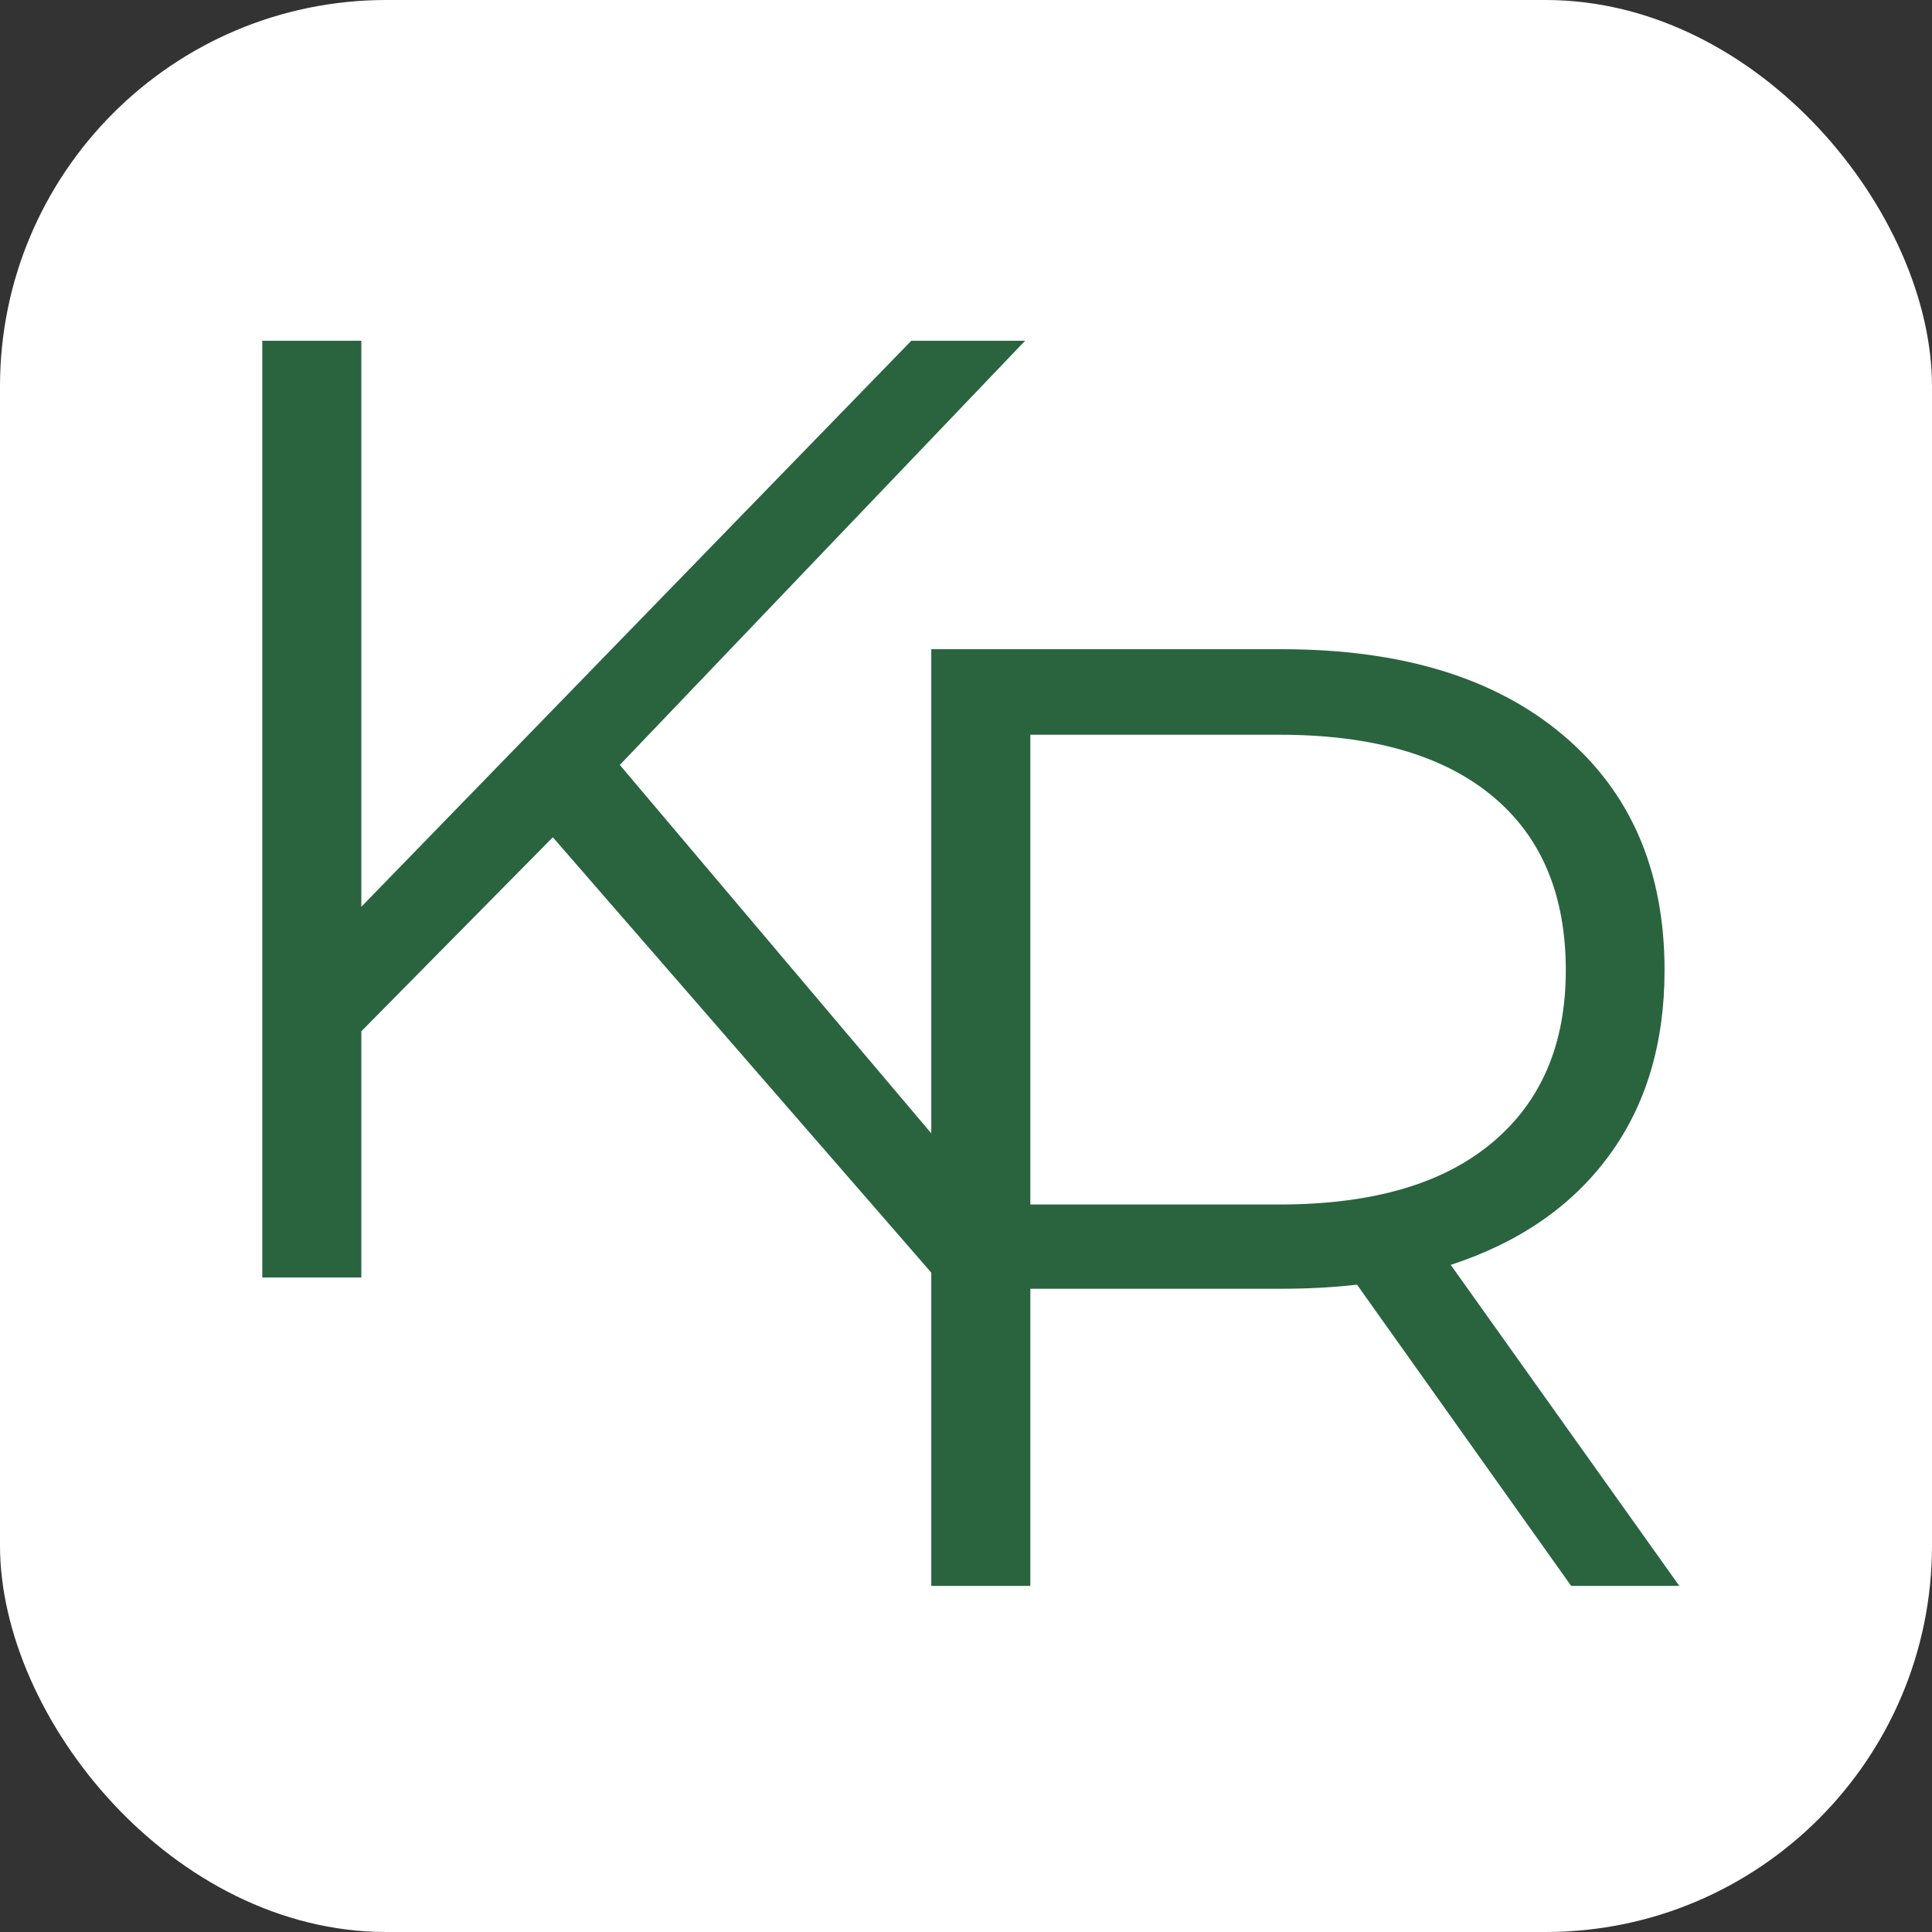 <?xml version="1.0" encoding="UTF-8"?> <svg xmlns="http://www.w3.org/2000/svg" xmlns:xlink="http://www.w3.org/1999/xlink" xmlns:svgjs="http://svgjs.com/svgjs" version="1.1" width="1000" height="1000"><rect width="100%" height="100%" fill="#333333" stroke="none"/><rect width="1000" height="1000" rx="200" ry="200" fill="#ffffff"></rect><g transform="matrix(7.812,0,0,7.812,-17.167,9.175)"><svg xmlns="http://www.w3.org/2000/svg" xmlns:xlink="http://www.w3.org/1999/xlink" xmlns:svgjs="http://svgjs.com/svgjs" version="1.1" width="128" height="128"><svg xmlns="http://www.w3.org/2000/svg" xmlns:xlink="http://www.w3.org/1999/xlink" width="128" zoomAndPan="magnify" viewBox="0 0 96 96" height="128" preserveAspectRatio="xMidYMid meet" version="1.0"><defs><g></g></defs><g fill="#29643f" fill-opacity="1"><g transform="translate(7.104, 62.6)"><g><path d="M 22.016 -21.875 L 12.5 -12.234 L 12.5 0 L 7.578 0 L 7.578 -46.547 L 12.5 -46.547 L 12.5 -18.422 L 39.828 -46.547 L 45.484 -46.547 L 25.344 -25.469 L 46.875 0 L 41.031 0 Z M 22.016 -21.875 "></path></g></g></g><g fill="#29643f" fill-opacity="1"><g transform="translate(40.348, 77.927)"><g><path d="M 39.375 0 L 28.734 -14.969 C 27.535 -14.832 26.289 -14.766 25 -14.766 L 12.5 -14.766 L 12.5 0 L 7.578 0 L 7.578 -46.547 L 25 -46.547 C 30.945 -46.547 35.602 -45.125 38.969 -42.281 C 42.332 -39.445 44.016 -35.551 44.016 -30.594 C 44.016 -26.957 43.094 -23.883 41.25 -21.375 C 39.414 -18.875 36.797 -17.066 33.391 -15.953 L 44.75 0 Z M 24.875 -18.953 C 29.477 -18.953 33 -19.973 35.438 -22.016 C 37.883 -24.055 39.109 -26.914 39.109 -30.594 C 39.109 -34.363 37.883 -37.254 35.438 -39.266 C 33 -41.285 29.477 -42.297 24.875 -42.297 L 12.5 -42.297 L 12.5 -18.953 Z M 24.875 -18.953 "></path></g></g></g></svg></svg></g></svg> 